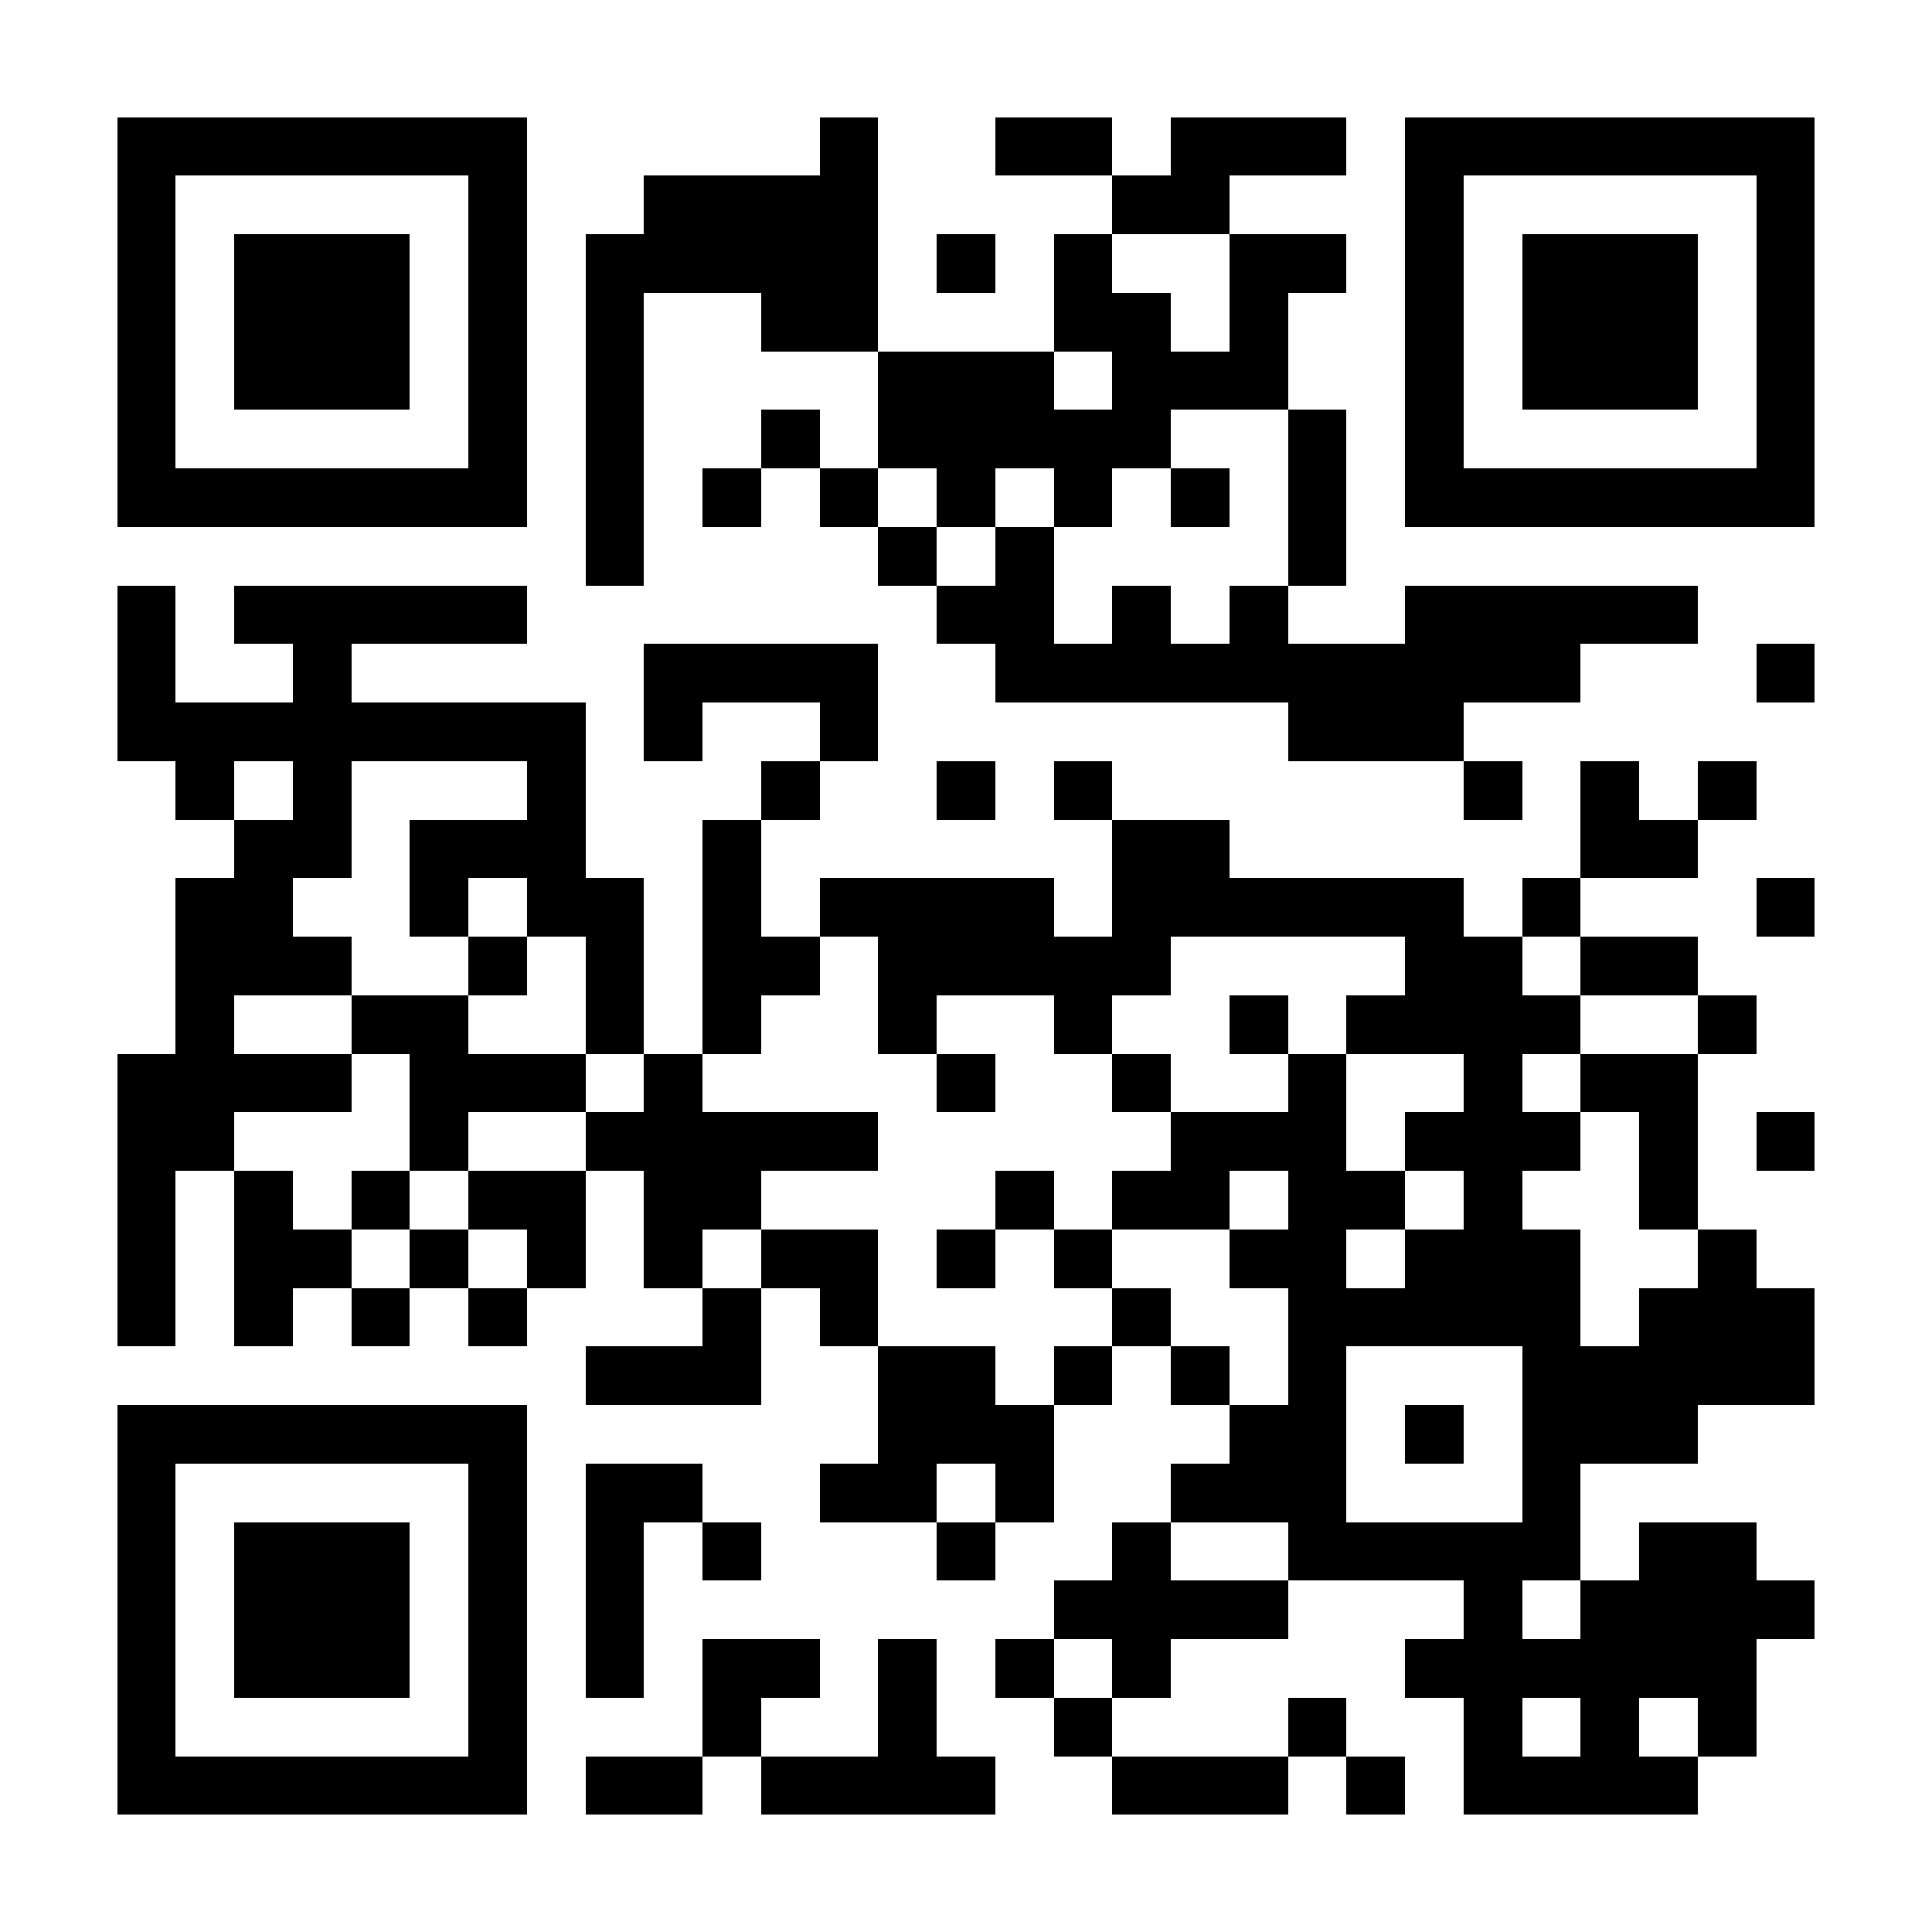 <?xml version="1.0" encoding="UTF-8"?>
<!DOCTYPE svg PUBLIC '-//W3C//DTD SVG 1.0//EN'
          'http://www.w3.org/TR/2001/REC-SVG-20010904/DTD/svg10.dtd'>
<svg fill="#fff" height="33" shape-rendering="crispEdges" style="fill: #fff;" viewBox="0 0 33 33" width="33" xmlns="http://www.w3.org/2000/svg" xmlns:xlink="http://www.w3.org/1999/xlink"
><path d="M0 0h33v33H0z"
  /><path d="M2 2.5h7m5 0h1m2 0h2m1 0h3m1 0h7M2 3.5h1m5 0h1m2 0h4m4 0h2m3 0h1m5 0h1M2 4.5h1m1 0h3m1 0h1m1 0h5m1 0h1m1 0h1m2 0h2m1 0h1m1 0h3m1 0h1M2 5.5h1m1 0h3m1 0h1m1 0h1m2 0h2m3 0h2m1 0h1m2 0h1m1 0h3m1 0h1M2 6.5h1m1 0h3m1 0h1m1 0h1m4 0h3m1 0h3m2 0h1m1 0h3m1 0h1M2 7.5h1m5 0h1m1 0h1m2 0h1m1 0h5m2 0h1m1 0h1m5 0h1M2 8.5h7m1 0h1m1 0h1m1 0h1m1 0h1m1 0h1m1 0h1m1 0h1m1 0h7M10 9.5h1m4 0h1m1 0h1m4 0h1M2 10.5h1m1 0h5m7 0h2m1 0h1m1 0h1m2 0h5M2 11.5h1m2 0h1m5 0h4m2 0h10m3 0h1M2 12.5h8m1 0h1m2 0h1m7 0h3M3 13.5h1m1 0h1m3 0h1m3 0h1m2 0h1m1 0h1m6 0h1m1 0h1m1 0h1M4 14.5h2m1 0h3m2 0h1m6 0h2m6 0h2M3 15.5h2m2 0h1m1 0h2m1 0h1m1 0h4m1 0h6m1 0h1m3 0h1M3 16.5h3m2 0h1m1 0h1m1 0h2m1 0h5m4 0h2m1 0h2M3 17.5h1m2 0h2m2 0h1m1 0h1m2 0h1m2 0h1m2 0h1m1 0h4m2 0h1M2 18.5h4m1 0h3m1 0h1m4 0h1m2 0h1m2 0h1m2 0h1m1 0h2M2 19.5h2m3 0h1m2 0h5m5 0h3m1 0h3m1 0h1m1 0h1M2 20.5h1m1 0h1m1 0h1m1 0h2m1 0h2m4 0h1m1 0h2m1 0h2m1 0h1m2 0h1M2 21.5h1m1 0h2m1 0h1m1 0h1m1 0h1m1 0h2m1 0h1m1 0h1m2 0h2m1 0h3m2 0h1M2 22.5h1m1 0h1m1 0h1m1 0h1m3 0h1m1 0h1m4 0h1m2 0h5m1 0h3M10 23.5h3m2 0h2m1 0h1m1 0h1m1 0h1m3 0h5M2 24.5h7m6 0h3m3 0h2m1 0h1m1 0h3M2 25.5h1m5 0h1m1 0h2m2 0h2m1 0h1m2 0h3m3 0h1M2 26.5h1m1 0h3m1 0h1m1 0h1m1 0h1m3 0h1m2 0h1m2 0h5m1 0h2M2 27.5h1m1 0h3m1 0h1m1 0h1m7 0h4m3 0h1m1 0h4M2 28.5h1m1 0h3m1 0h1m1 0h1m1 0h2m1 0h1m1 0h1m1 0h1m4 0h6M2 29.5h1m5 0h1m3 0h1m2 0h1m2 0h1m3 0h1m2 0h1m1 0h1m1 0h1M2 30.5h7m1 0h2m1 0h4m2 0h3m1 0h1m1 0h4" stroke="#000"
/></svg
>
